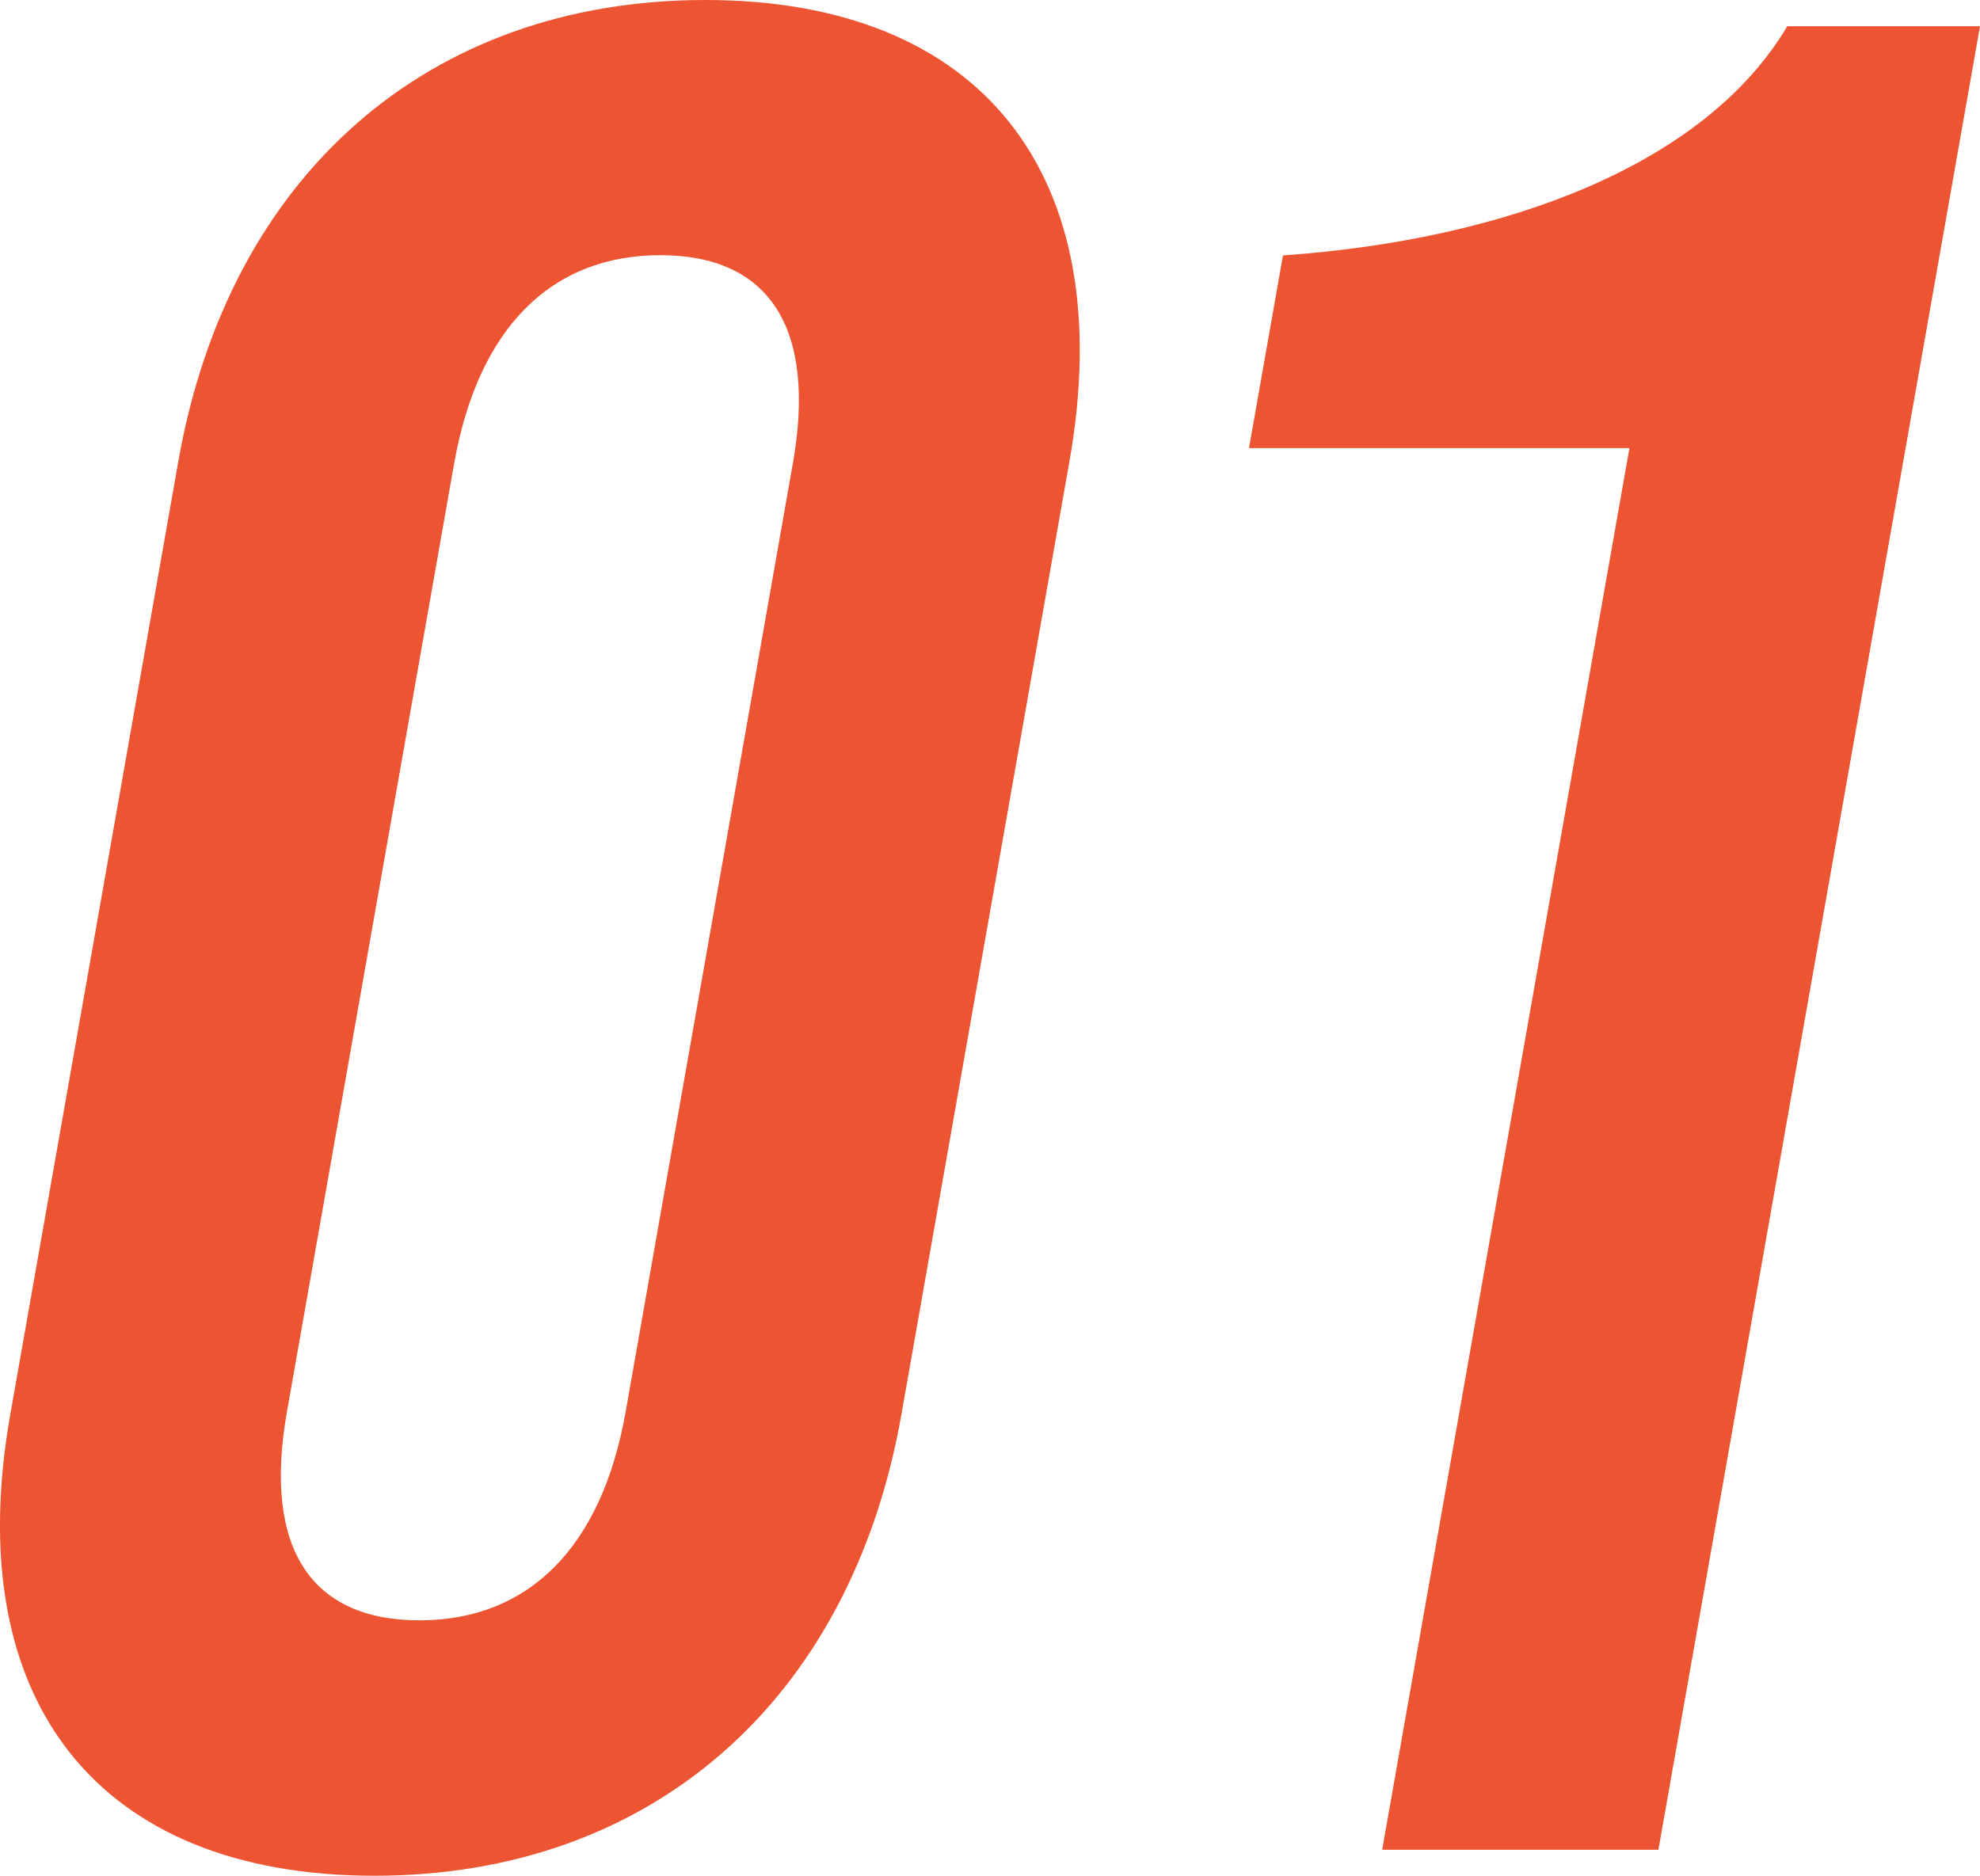 <svg id="Layer_2" data-name="Layer 2" xmlns="http://www.w3.org/2000/svg" viewBox="0 0 86.81 82.25"><defs><style>.cls-1{fill:#ed5532}</style></defs><path class="cls-1" d="M46.89 20.22l-7.37 41.81C37.3 74.6 28.53 82.25 16.42 82.25S-1.77 74.6.45 62.03l7.37-41.81C10.04 7.65 18.81 0 30.92 0s18.19 7.65 15.97 20.22zm-26.98.11l-7.33 41.58c-1.05 5.94 1.02 9.14 5.81 9.14s7.99-3.2 9.04-9.14l7.33-41.58c1.05-5.94-1.02-9.14-5.81-9.14s-7.99 3.2-9.04 9.14zM60.6 81.11l10.84-61.46H54.76l1.49-8.45c9.83-.69 18.53-4 22.11-10.05h8.45l-14.1 79.96H60.6z" id="design"/></svg>